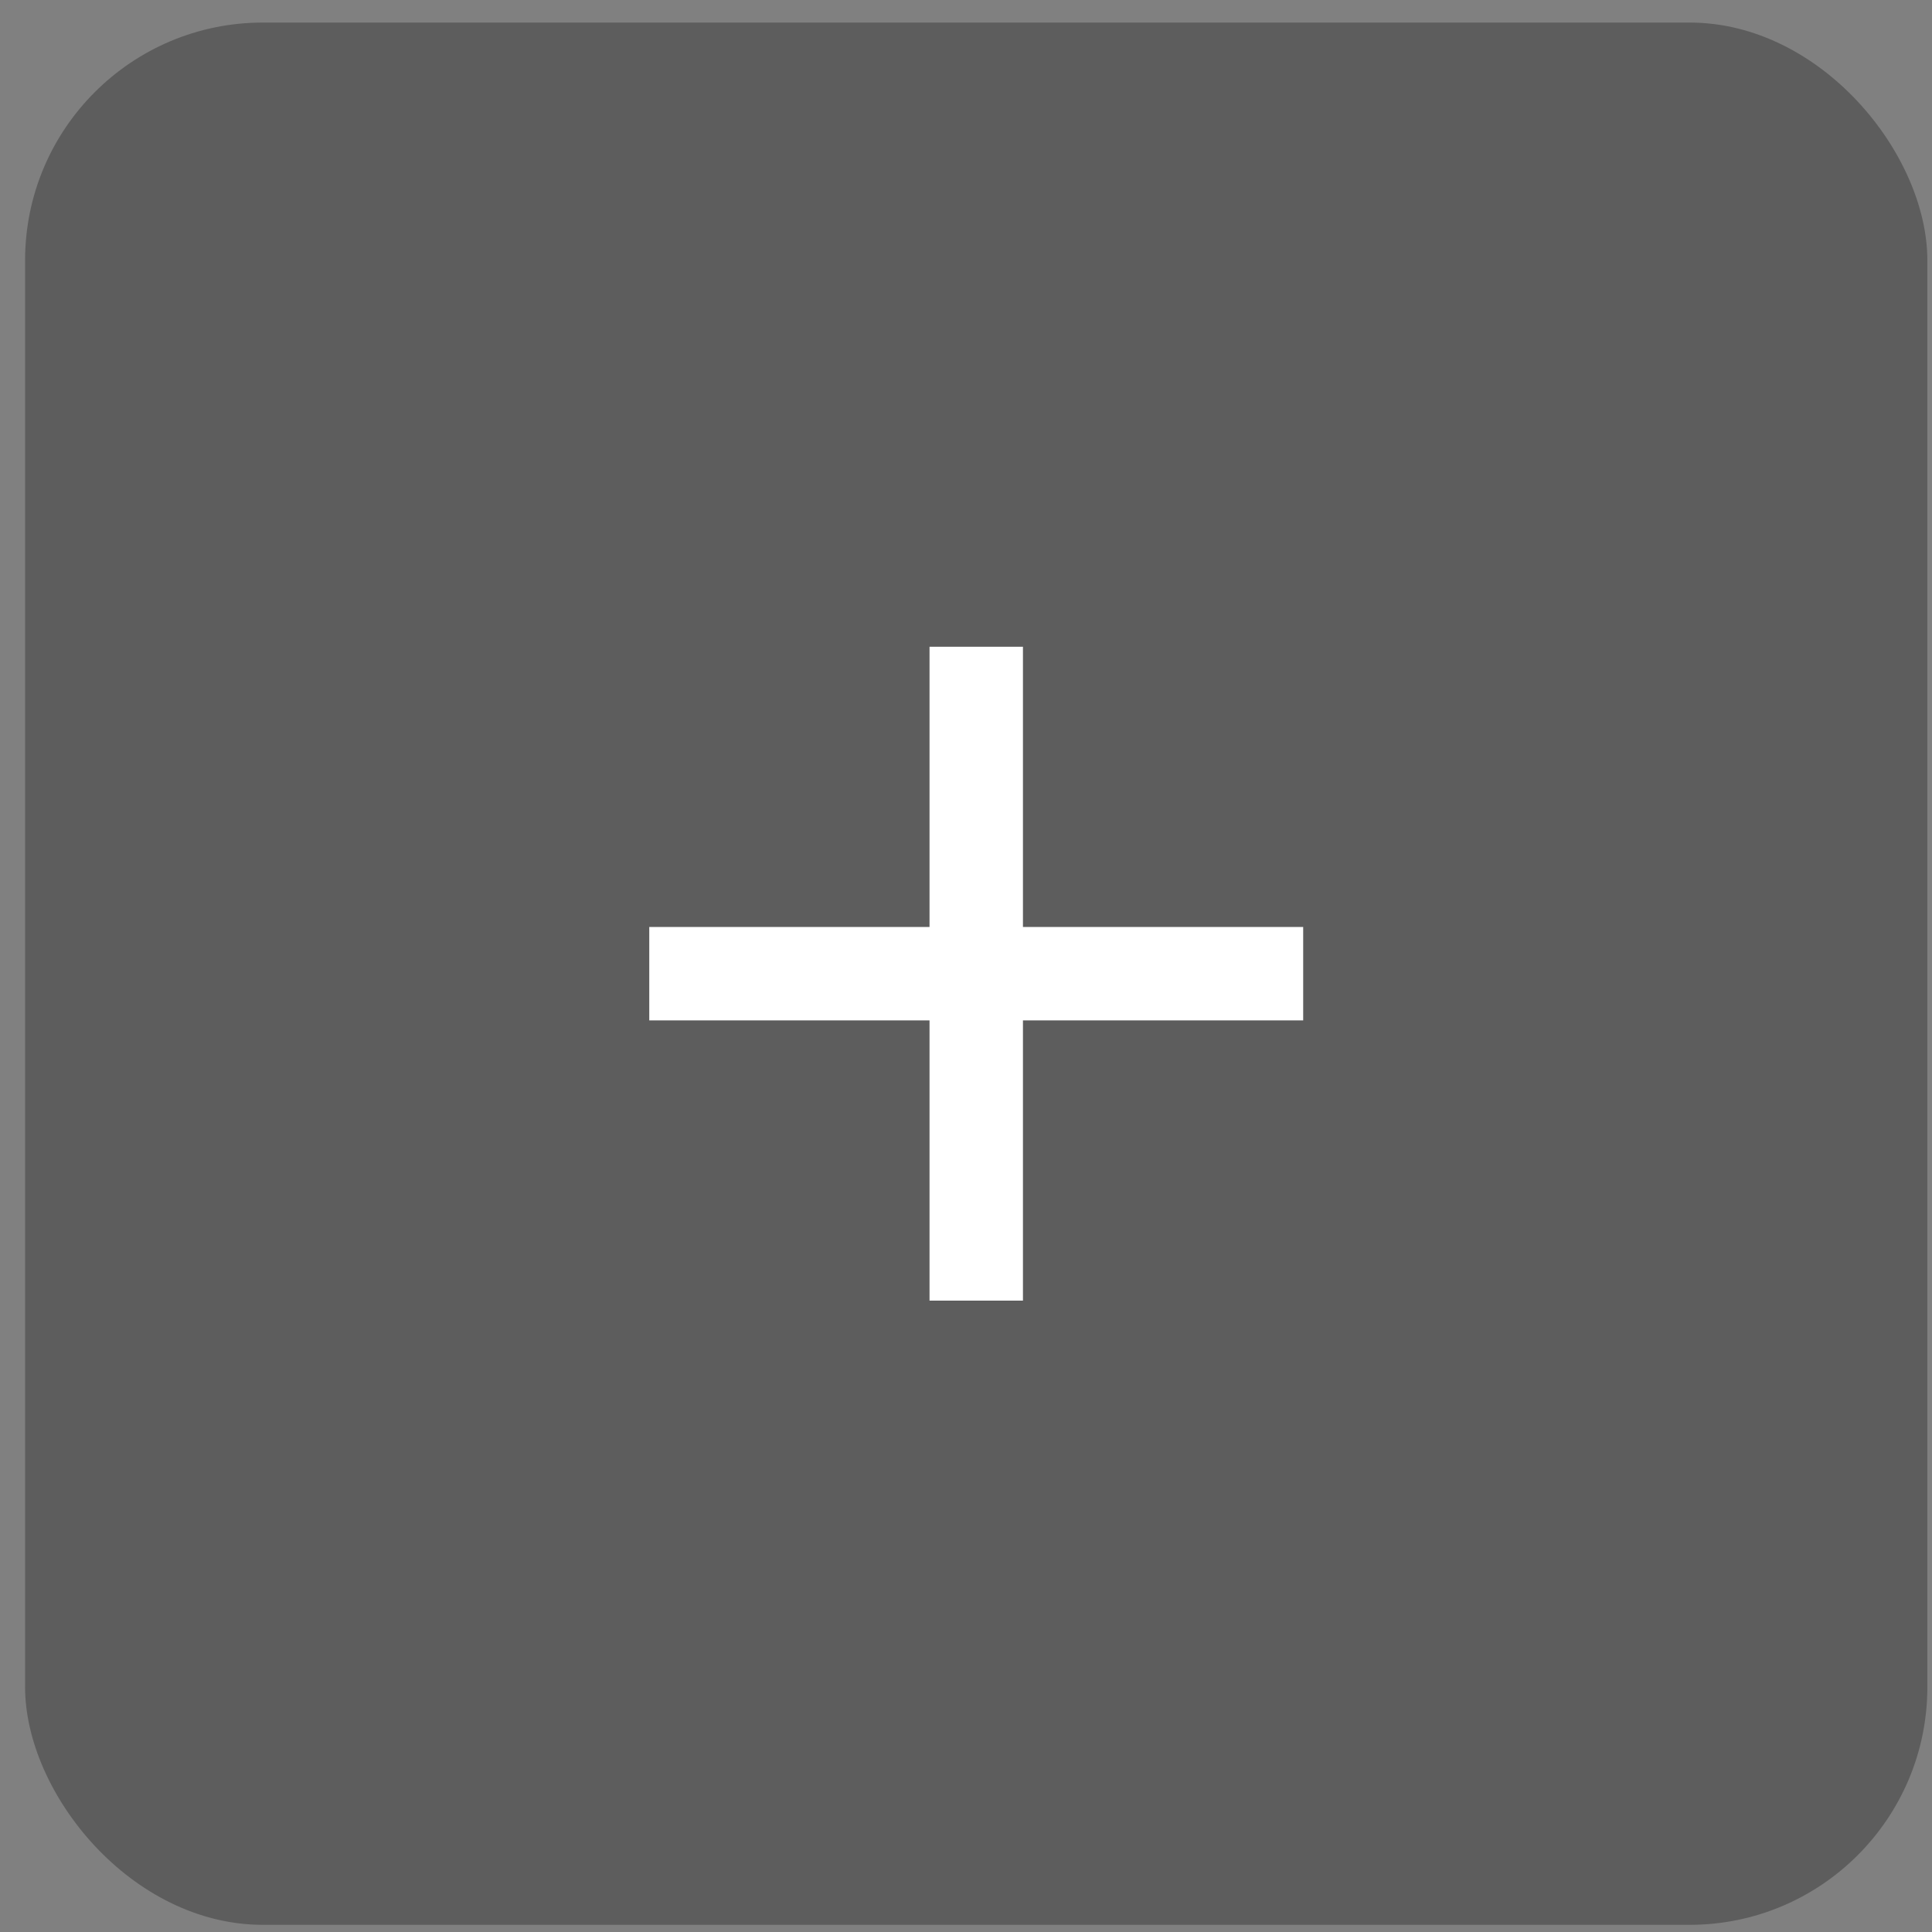 <svg width="65" height="65" viewBox="0 0 65 65" fill="none" xmlns="http://www.w3.org/2000/svg">
<rect x="0" y="0" width="65" height="65" fill="#808080" stroke="none"/>
<rect x="0.844" y="0.759" width="64" height="64" rx="8" fill="#474747" fill-opacity="0.6"/>
<path d="M31.273 34.33H21.844V31.187H31.273V21.759H34.416V31.187H43.844V34.33H34.416V43.758H31.273V34.33Z" fill="white"/>
</svg>
